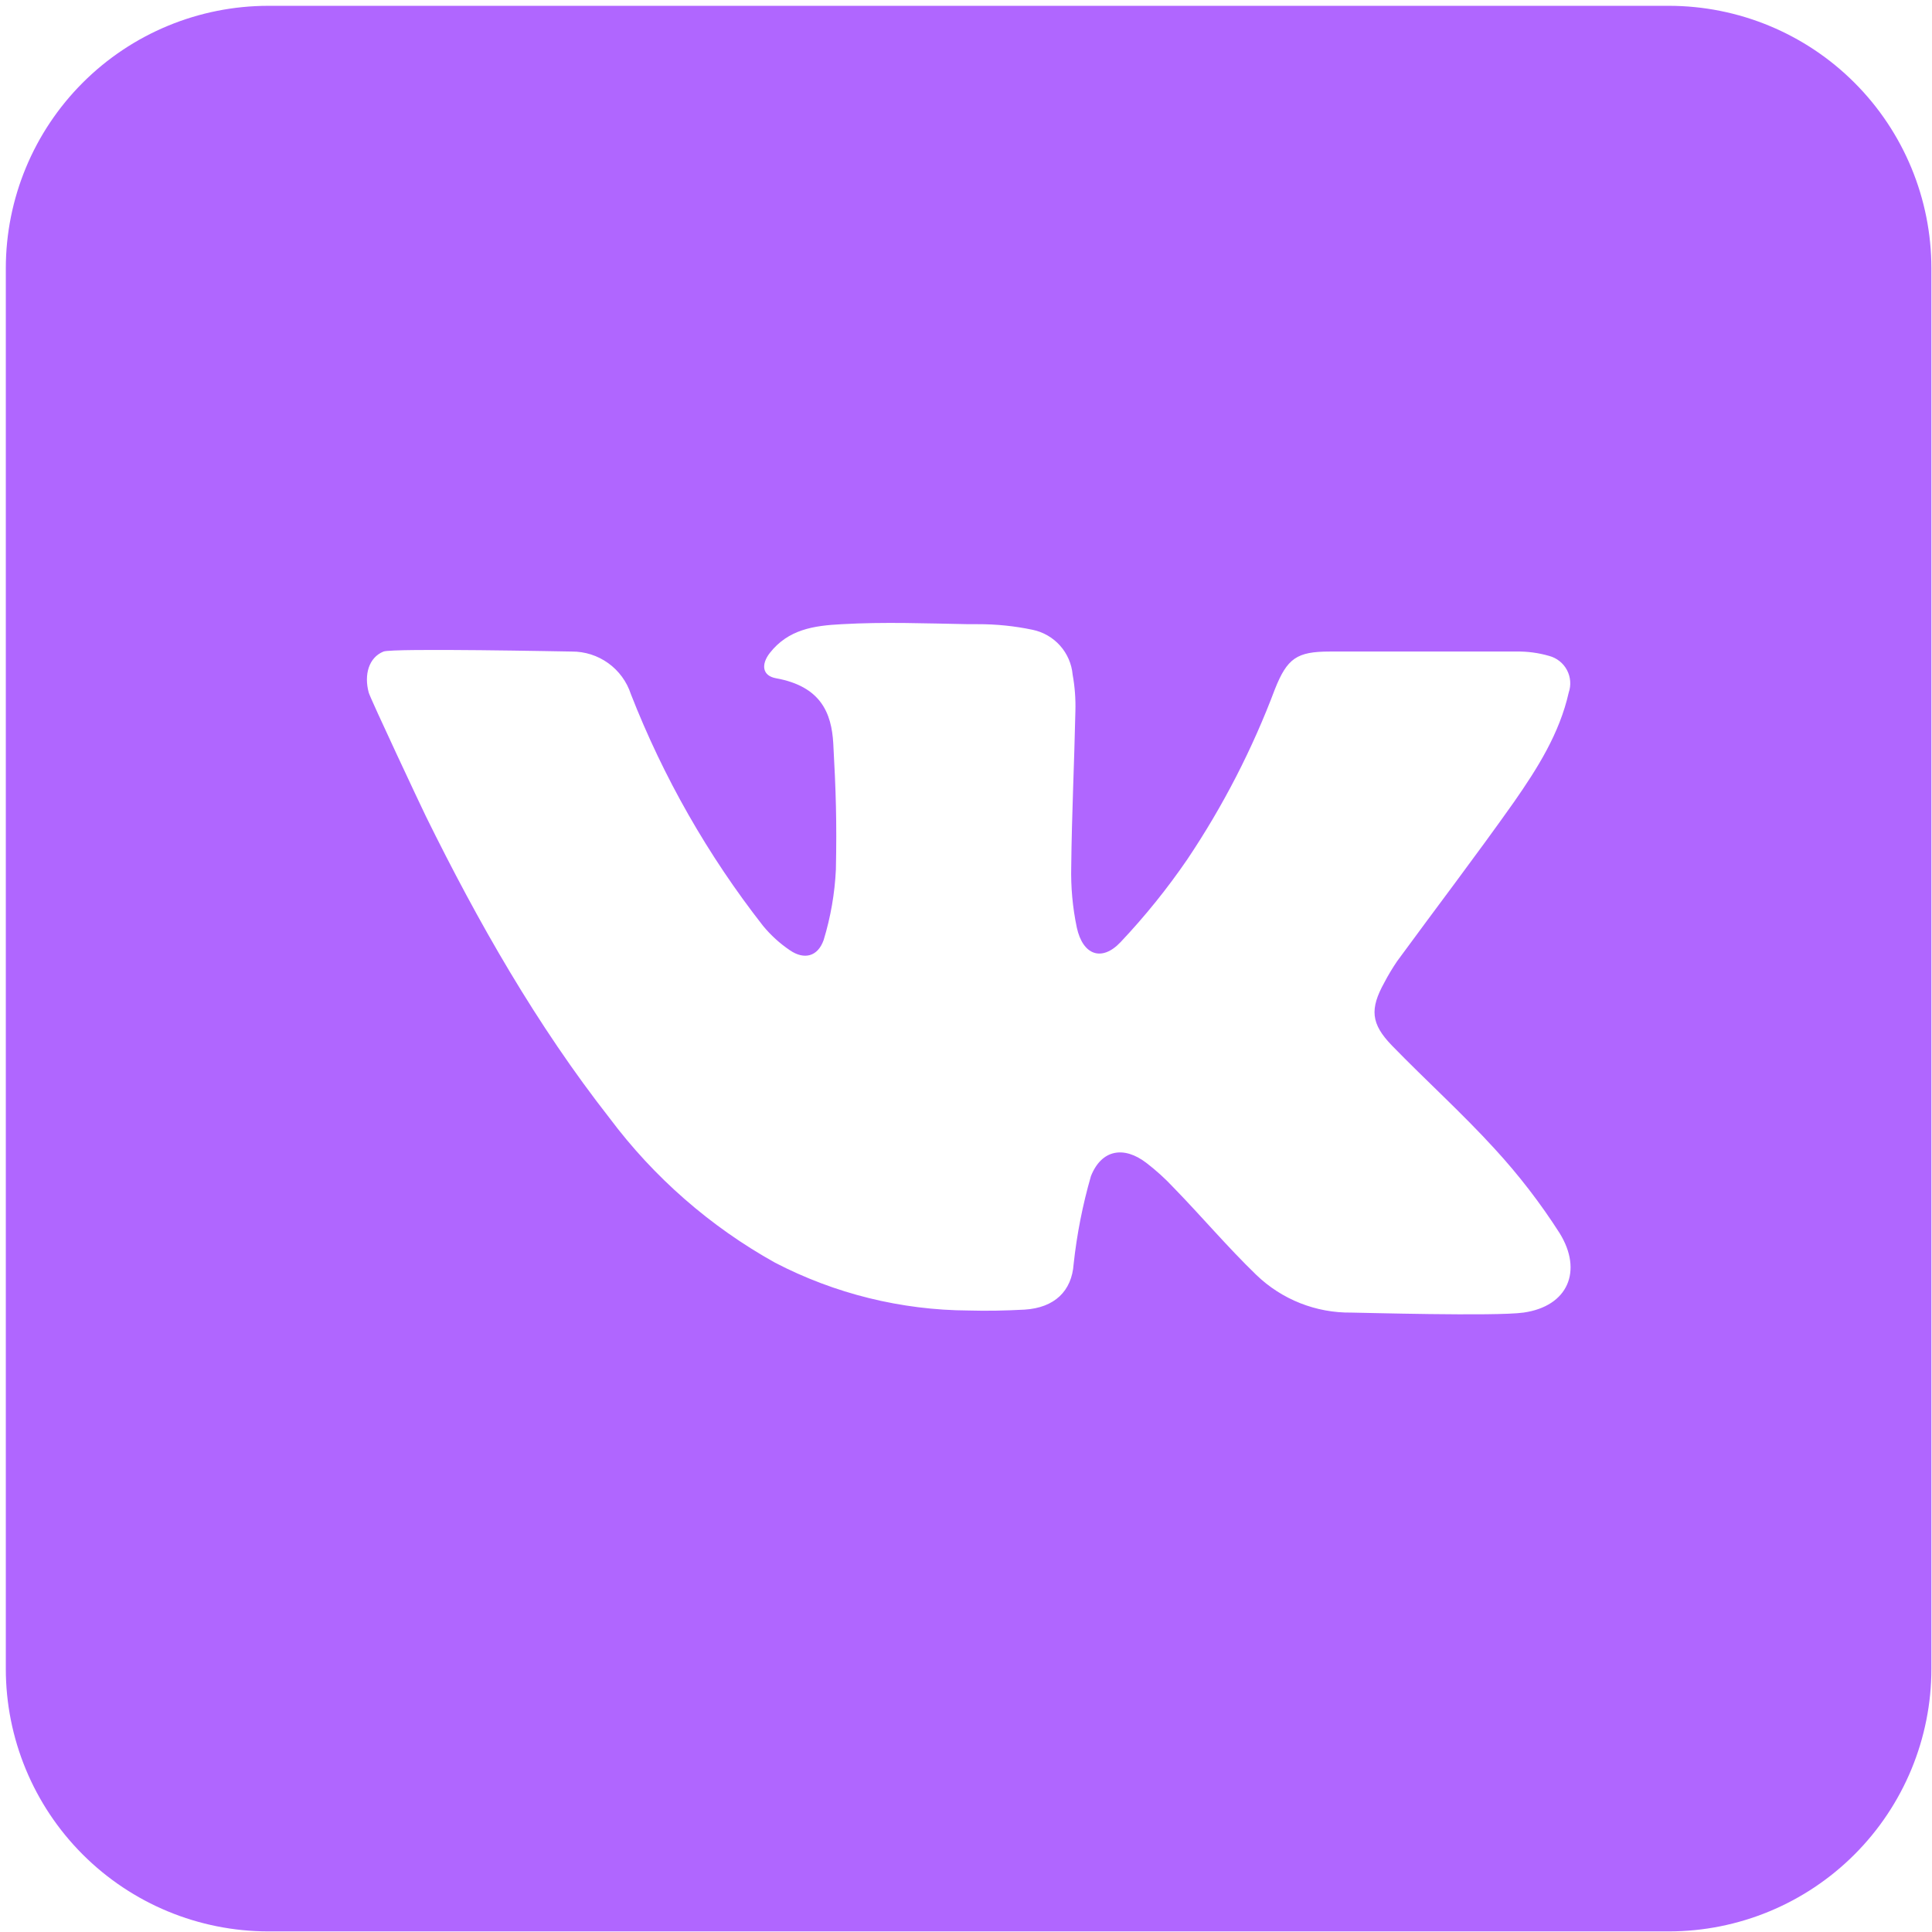 <?xml version="1.0" encoding="UTF-8"?> <svg xmlns="http://www.w3.org/2000/svg" width="301" height="301" viewBox="0 0 301 301" fill="none"><path d="M259.997 0.906H41.815C30.966 0.906 20.56 5.216 12.888 12.888C5.216 20.56 0.906 30.966 0.906 41.815L0.906 259.997C0.906 270.847 5.216 281.252 12.888 288.924C20.56 296.596 30.966 300.906 41.815 300.906H259.997C270.847 300.906 281.252 296.596 288.924 288.924C296.596 281.252 300.906 270.847 300.906 259.997V41.815C300.906 30.966 296.596 20.56 288.924 12.888C281.252 5.216 270.847 0.906 259.997 0.906ZM237.361 204.497C232.997 205.111 211.656 204.497 210.548 204.497C205.031 204.57 199.708 202.462 195.736 198.634C191.236 194.287 187.213 189.514 182.815 184.997C181.519 183.611 180.111 182.334 178.605 181.179C175.094 178.486 171.616 179.082 169.963 183.241C168.672 187.718 167.771 192.297 167.27 196.929C166.98 201.122 164.321 203.747 159.616 204.037C156.702 204.19 153.787 204.259 150.906 204.173C140.407 204.116 130.071 201.563 120.753 196.724C110.667 191.11 101.879 183.432 94.963 174.19C83.594 159.668 74.508 143.713 66.395 127.264C65.969 126.429 57.651 108.736 57.446 107.901C56.696 105.122 57.446 102.446 59.747 101.509C61.213 100.946 88.622 101.509 89.082 101.509C91.122 101.495 93.112 102.13 94.767 103.322C96.421 104.513 97.654 106.201 98.287 108.139C103.358 121.111 110.295 133.273 118.878 144.241C120.08 145.702 121.487 146.983 123.054 148.043C125.287 149.577 127.401 149.048 128.321 146.457C129.413 142.887 130.054 139.193 130.23 135.463C130.384 128.065 130.23 123.207 129.821 115.81C129.548 111.071 127.878 106.929 120.889 105.668C118.741 105.276 118.554 103.503 119.935 101.73C122.815 98.065 126.753 97.469 131.168 97.247C137.747 96.872 144.327 97.128 150.906 97.247H152.338C155.202 97.237 158.058 97.528 160.861 98.117C162.519 98.455 164.023 99.32 165.15 100.582C166.278 101.844 166.967 103.437 167.116 105.122C167.455 106.989 167.598 108.885 167.543 110.781C167.372 118.844 166.98 126.923 166.895 134.986C166.816 138.185 167.107 141.382 167.764 144.514C168.702 148.81 171.651 149.884 174.582 146.781C178.385 142.753 181.868 138.433 184.997 133.861C190.55 125.581 195.126 116.687 198.634 107.355C200.543 102.565 202.043 101.509 207.156 101.509H236.236C237.965 101.478 239.689 101.708 241.349 102.19C241.937 102.345 242.487 102.619 242.964 102.996C243.441 103.372 243.835 103.844 244.121 104.38C244.408 104.916 244.58 105.505 244.628 106.111C244.676 106.717 244.599 107.326 244.401 107.901C242.969 114.276 239.526 119.713 235.878 124.946C229.963 133.315 223.724 141.48 217.673 149.747C216.945 150.816 216.279 151.926 215.679 153.071C213.395 157.196 213.565 159.497 216.872 162.906C222.156 168.344 227.798 173.423 232.895 179.014C236.633 183.082 240.009 187.468 242.986 192.122C246.616 197.986 244.315 203.509 237.361 204.497Z" fill="#B066FF"></path></svg> 